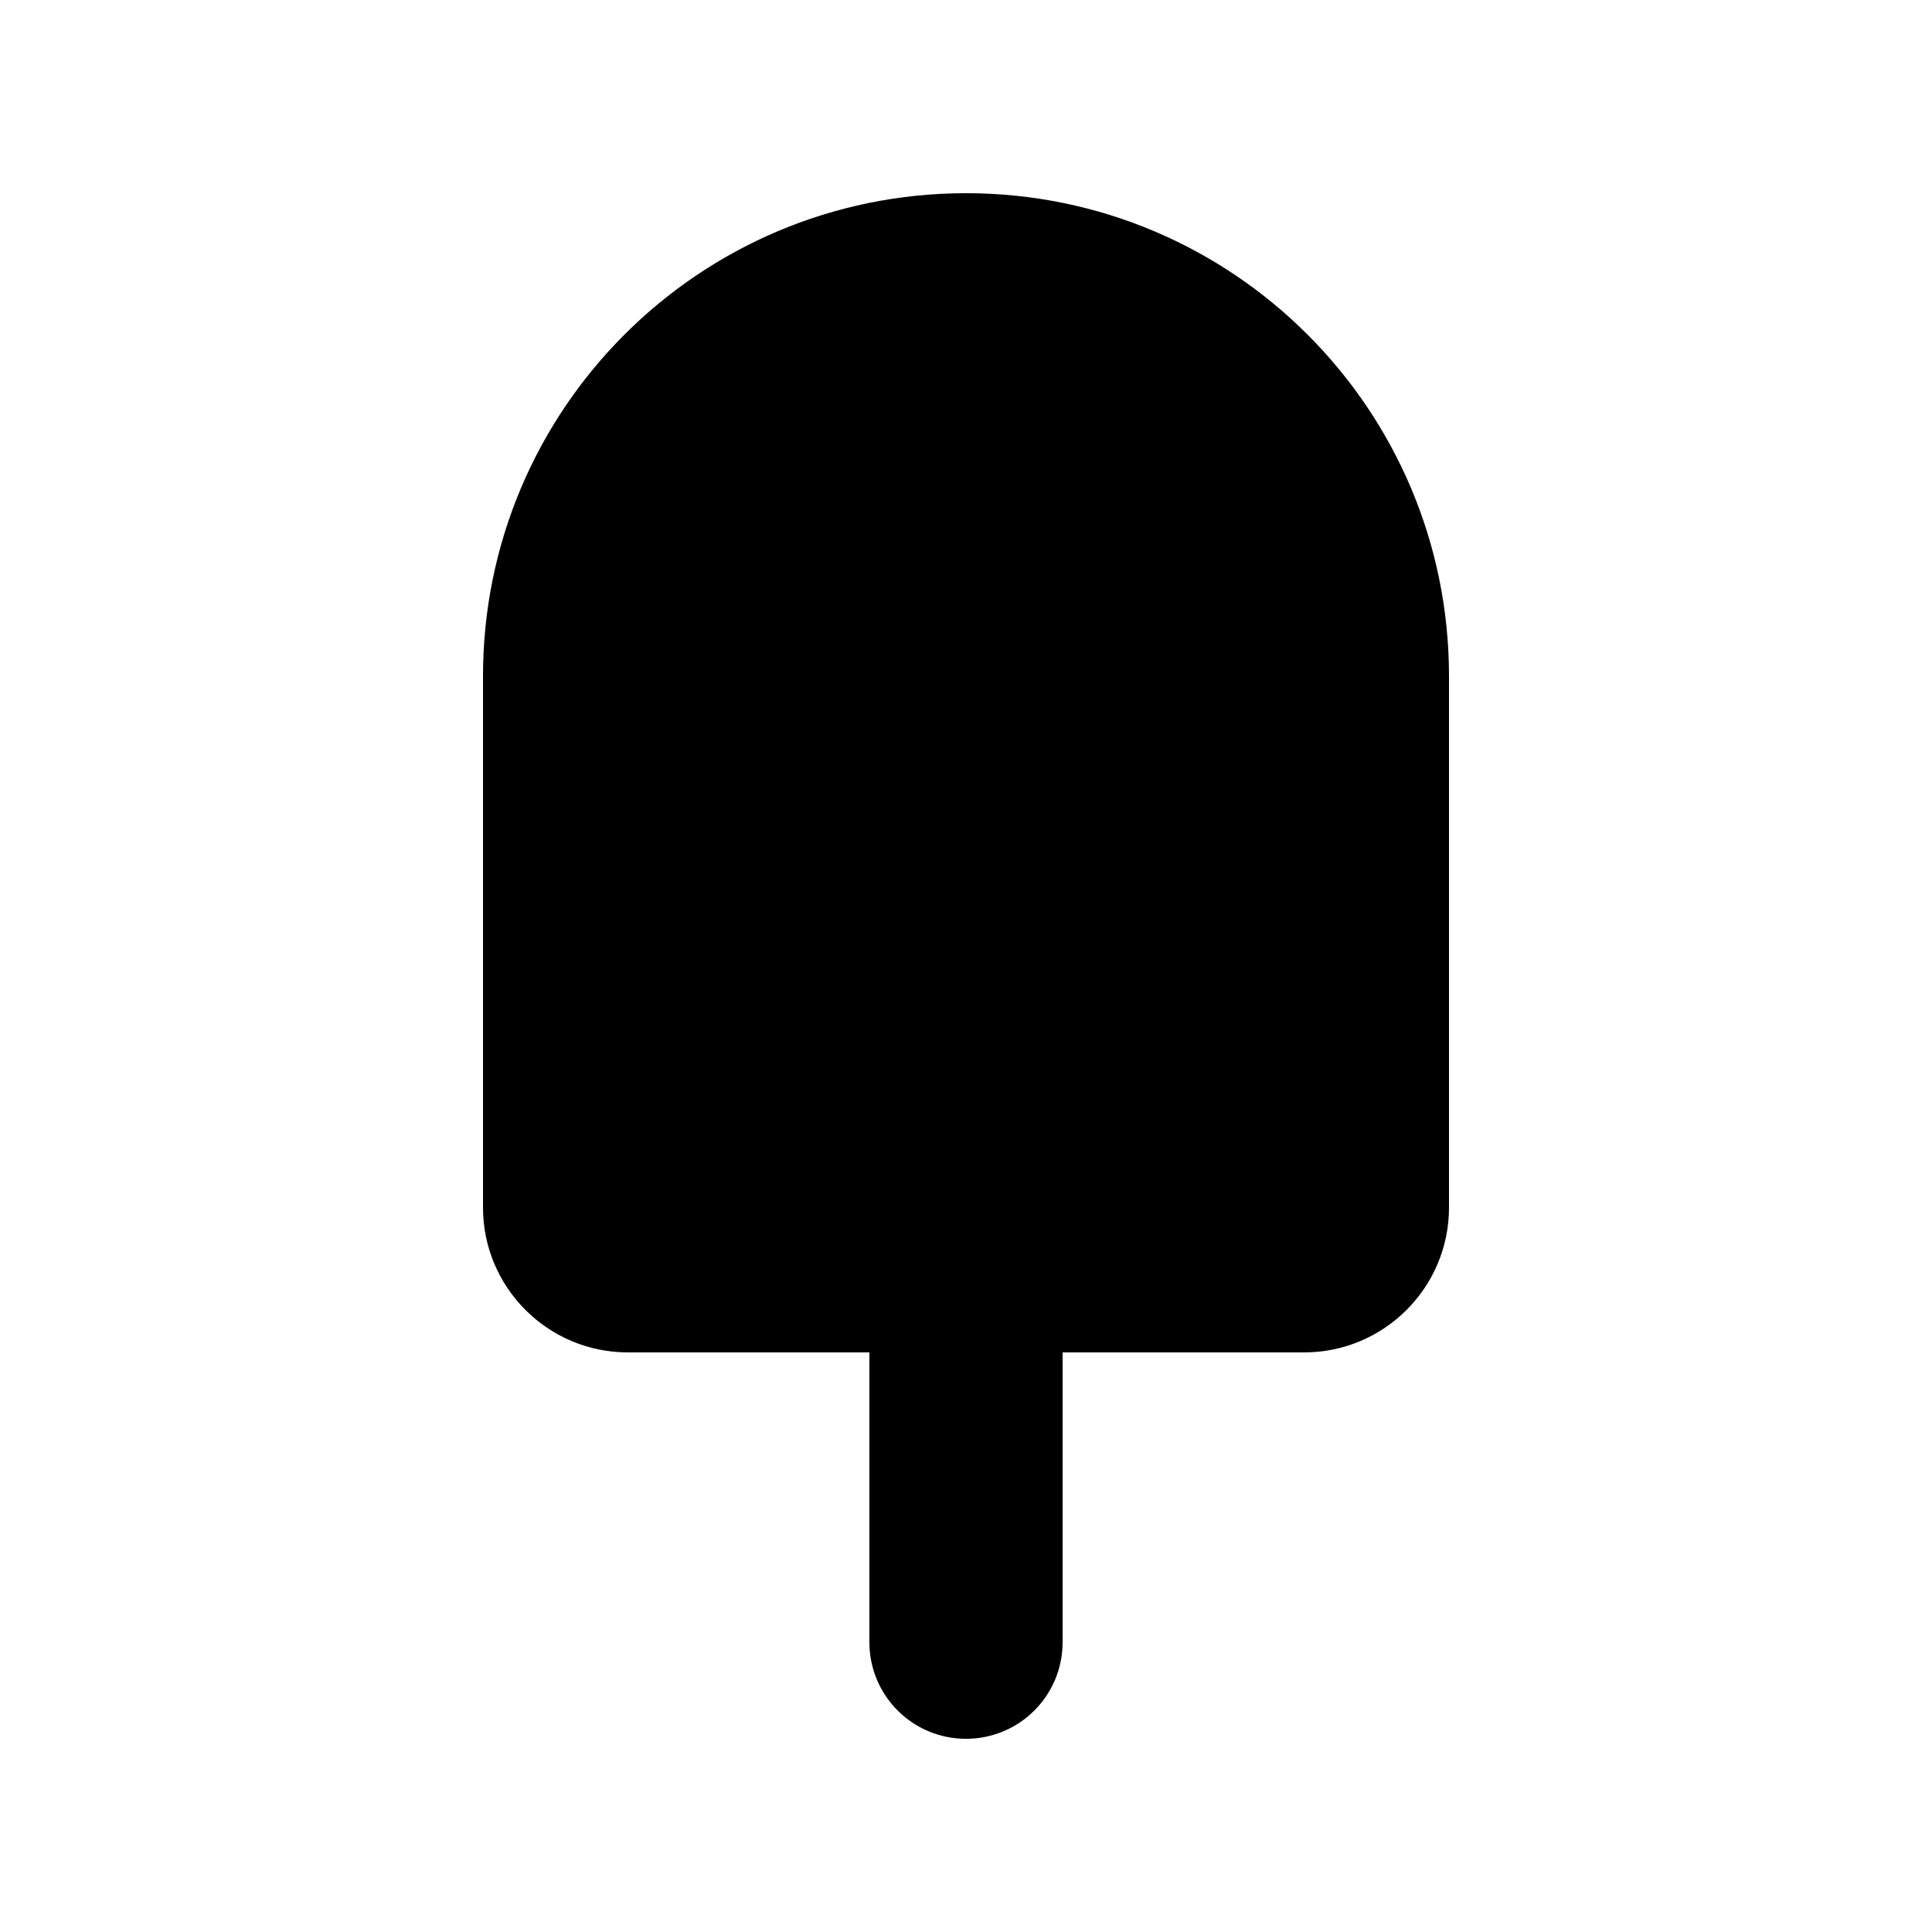 <svg xmlns="http://www.w3.org/2000/svg" viewBox="0 0 640 640"><!--! Font Awesome Pro 7.1.0 by @fontawesome - https://fontawesome.com License - https://fontawesome.com/license (Commercial License) Copyright 2025 Fonticons, Inc. --><path fill="currentColor" d="M320 64C231.6 64 160 135.6 160 224L160 400C160 426.5 181.5 448 208 448L288 448L288 544C288 561.7 302.3 576 320 576C337.7 576 352 561.7 352 544L352 448L432 448C458.5 448 480 426.5 480 400L480 224C480 135.6 408.4 64 320 64z"/></svg>
